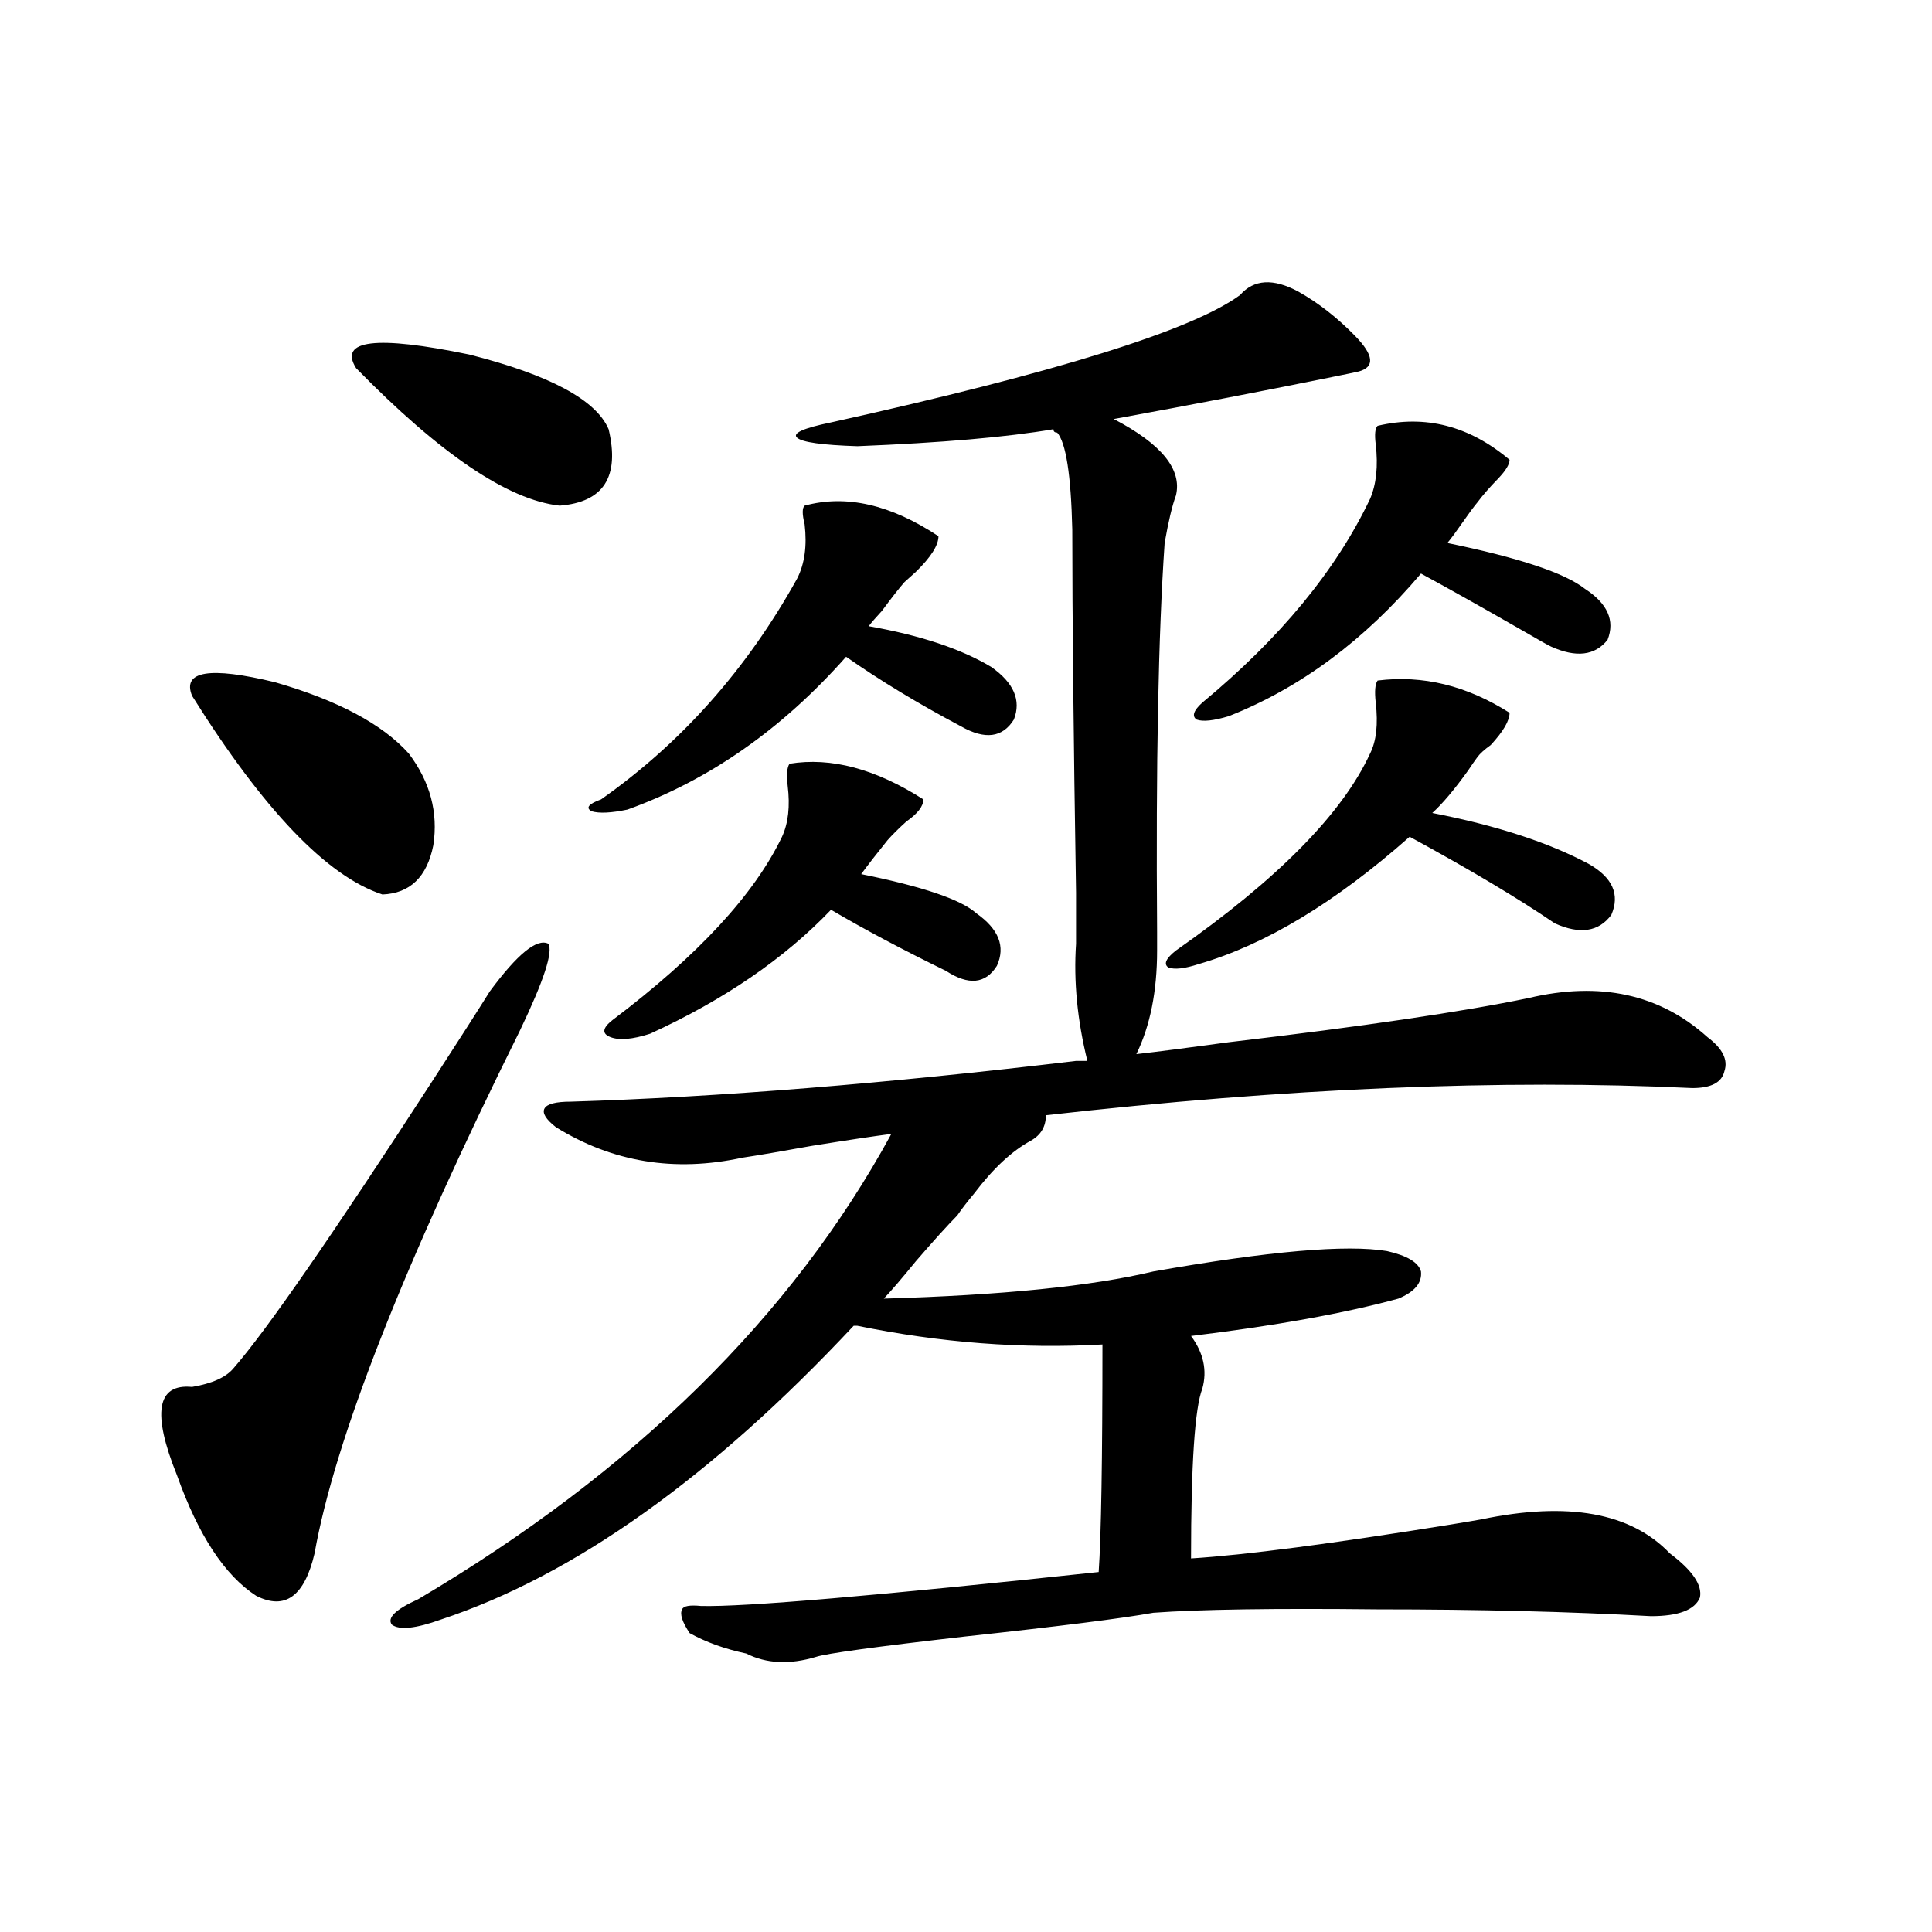 <?xml version="1.0" encoding="utf-8"?>
<!-- Generator: Adobe Illustrator 16.0.0, SVG Export Plug-In . SVG Version: 6.00 Build 0)  -->
<!DOCTYPE svg PUBLIC "-//W3C//DTD SVG 1.1//EN" "http://www.w3.org/Graphics/SVG/1.1/DTD/svg11.dtd">
<svg version="1.1" id="图层_1" xmlns="http://www.w3.org/2000/svg" xmlns:xlink="http://www.w3.org/1999/xlink" x="0px" y="0px"
	 width="1000px" height="1000px" viewBox="0 0 1000 1000" enable-background="new 0 0 1000 1000" xml:space="preserve">
<path d="M253.555,513.082c14.299-19.336,24.39-27.534,30.243-24.609c2.592,4.106-2.286,19.048-14.634,44.824
	C208.678,655.177,173.222,745.416,162.825,804c-5.213,22.275-15.289,29.581-30.243,21.973
	c-16.265-10.547-29.923-31.338-40.975-62.402c-13.018-32.217-10.411-47.461,7.805-45.703c10.396-1.758,17.561-4.971,21.463-9.668
	c16.905-19.336,51.371-69.131,103.412-149.414C237.945,537.692,247.701,522.462,253.555,513.082z M99.412,360.153
	c-5.213-12.881,9.101-15.23,42.926-7.031c32.515,9.38,55.608,21.684,69.267,36.914c11.052,14.653,15.274,30.473,12.683,47.461
	c-3.262,16.411-12.042,24.912-26.341,25.488C169.319,453.619,136.484,419.342,99.412,360.153z M184.288,190.524
	c-9.115-14.639,10.396-16.988,58.535-7.031c41.615,10.547,65.685,23.442,72.193,38.672c5.854,24.609-2.606,37.793-25.365,39.551
	C262.976,258.79,227.854,235.06,184.288,190.524z M295.505,570.211c76.096-2.334,163.243-9.366,261.457-21.094h5.854
	c-5.213-21.094-7.164-41.309-5.854-60.645c0-1.758,0-10.547,0-26.367c-1.311-80.859-1.951-143.55-1.951-188.086
	c-0.655-28.125-3.262-44.824-7.805-50.098c-1.311,0-1.951-0.577-1.951-1.758c-24.069,4.106-57.895,7.031-101.461,8.789
	c-18.216-0.577-28.627-2.046-31.219-4.395c-2.606-2.334,3.247-4.971,17.561-7.91c116.415-25.777,186.978-47.749,211.702-65.918
	c7.149-8.198,17.226-8.789,30.243-1.758c10.396,5.864,20.152,13.486,29.268,22.852c9.756,9.97,10.396,16.123,1.951,18.457
	c-2.606,0.591-6.829,1.469-12.683,2.637c-34.48,7.031-72.528,14.365-114.144,21.973c24.71,12.895,35.441,26.079,32.194,39.551
	c-1.951,5.273-3.902,13.486-5.854,24.609c-3.262,47.461-4.558,114.56-3.902,201.27c0,5.273,0,8.501,0,9.668
	c0,21.094-3.582,38.974-10.731,53.613c10.396-1.167,26.341-3.213,47.804-6.152c69.587-8.198,121.293-15.82,155.118-22.852
	c37.072-8.789,67.956-2.046,92.681,20.215c7.805,5.864,10.731,11.728,8.78,17.578c-1.311,5.864-6.829,8.789-16.585,8.789
	c-98.869-4.683-210.406,0-334.626,14.063c0,5.864-2.606,10.259-7.805,13.184c-9.756,5.273-19.512,14.365-29.268,27.246
	c-3.902,4.697-6.829,8.501-8.78,11.426c-5.213,5.273-12.362,13.184-21.463,23.73c-7.164,8.789-12.683,15.244-16.585,19.336
	c61.127-1.758,107.635-6.441,139.509-14.063c59.831-10.547,100.15-14.063,120.973-10.547c10.396,2.348,16.25,5.864,17.561,10.547
	c0.641,5.864-3.262,10.547-11.707,14.063c-27.972,7.622-63.748,14.063-107.314,19.336c6.494,8.789,8.445,17.88,5.854,27.246
	c-3.902,9.97-5.854,39.262-5.854,87.891c27.957-1.758,72.834-7.608,134.631-17.578c7.149-1.167,12.348-2.046,15.609-2.637
	c44.877-9.366,77.392-3.516,97.559,17.578c11.707,8.789,16.905,16.411,15.609,22.852c-2.606,6.441-11.066,9.668-25.365,9.668
	c-42.285-2.348-89.434-3.516-141.46-3.516c-53.337-0.577-92.04,0-116.095,1.758c-16.265,2.925-48.779,7.031-97.559,12.305
	c-46.188,5.273-71.873,8.789-77.071,10.547c-13.658,4.092-25.7,3.516-36.097-1.758c-11.066-2.348-20.822-5.864-29.268-10.547
	c-3.902-5.864-5.213-9.97-3.902-12.305c0.641-1.758,3.902-2.334,9.756-1.758c22.104,0.591,90.729-5.273,205.849-17.578
	c1.296-18.745,1.951-58.008,1.951-117.773c-41.63,2.348-83.9-0.879-126.826-9.668h-1.951
	c-73.504,78.525-144.722,129.199-213.653,152.051c-13.018,4.683-21.463,5.562-25.365,2.637c-2.606-3.516,1.951-7.91,13.658-13.184
	c111.857-66.206,193.486-146.475,244.872-240.82c-9.115,1.181-22.773,3.227-40.975,6.152c-16.265,2.939-28.292,4.985-36.097,6.152
	c-35.121,7.622-67.315,2.348-96.583-15.82c-5.213-4.092-7.164-7.32-5.854-9.668C283.143,571.392,287.7,570.211,295.505,570.211z
	 M416.478,261.715c21.463-5.85,44.542-0.577,69.267,15.82c0,4.697-3.902,10.849-11.707,18.457c-2.606,2.348-4.558,4.106-5.854,5.273
	c-2.606,2.939-6.509,7.91-11.707,14.941c-3.262,3.516-5.533,6.152-6.829,7.91c26.661,4.697,47.804,11.728,63.413,21.094
	c11.707,8.212,15.609,17.29,11.707,27.246c-5.854,9.38-14.969,10.547-27.316,3.516c-22.118-11.714-41.95-23.73-59.511-36.035
	c-33.17,37.505-70.897,63.872-113.168,79.102c-8.46,1.758-14.634,2.06-18.536,0.879c-3.262-1.758-1.631-3.804,4.878-6.152
	c41.615-29.292,75.44-67.374,101.461-114.258c3.902-7.608,5.198-16.988,3.902-28.125
	C415.167,266.11,415.167,262.896,416.478,261.715z M408.673,395.309c21.463-3.516,44.542,2.637,69.267,18.457
	c0,3.516-2.927,7.333-8.78,11.426c-3.902,3.516-7.164,6.743-9.756,9.668c-5.213,6.455-9.756,12.305-13.658,17.578
	c31.859,6.455,51.706,13.184,59.511,20.215c11.707,8.212,15.274,17.29,10.731,27.246c-5.854,9.38-14.634,10.259-26.341,2.637
	c-22.773-11.124-42.605-21.67-59.511-31.641c-24.069,25.2-55.288,46.582-93.656,64.16c-9.115,2.939-15.944,3.516-20.487,1.758
	c-4.558-1.758-4.237-4.683,0.976-8.789c44.222-33.398,73.489-65.039,87.803-94.922c3.247-7.031,4.223-15.82,2.927-26.367
	C407.042,400.885,407.362,397.067,408.673,395.309z M713.056,352.242c23.414-2.925,46.173,2.637,68.291,16.699
	c0,4.106-3.262,9.668-9.756,16.699c-3.262,2.348-5.533,4.395-6.829,6.152c-1.311,1.758-2.927,4.106-4.878,7.031
	c-7.164,9.97-13.338,17.29-18.536,21.973c33.17,6.455,60.151,15.244,80.974,26.367c12.348,7.031,16.25,15.82,11.707,26.367
	c-6.509,8.789-16.265,10.259-29.268,4.395c-18.871-12.881-43.901-27.823-75.12-44.824c-38.383,33.989-74.8,55.962-109.266,65.918
	c-7.164,2.348-12.362,2.939-15.609,1.758c-2.606-1.758-1.311-4.683,3.902-8.789c52.682-36.914,86.172-70.889,100.485-101.953
	c3.247-6.441,4.223-15.23,2.927-26.367C711.425,357.818,711.745,354,713.056,352.242z M713.056,220.406
	c24.71-5.85,47.469,0,68.291,17.578c0,2.348-1.951,5.576-5.854,9.668c-4.558,4.697-8.14,8.789-10.731,12.305
	c-1.951,2.348-4.558,5.864-7.805,10.547c-3.262,4.697-5.854,8.212-7.805,10.547c37.072,7.622,60.807,15.532,71.218,23.73
	c11.707,7.622,15.609,16.411,11.707,26.367c-6.509,8.212-16.265,9.38-29.268,3.516c-1.311-0.577-6.509-3.516-15.609-8.789
	c-21.463-12.305-38.703-21.973-51.706-29.004c-29.268,34.58-62.438,59.189-99.51,73.828c-7.805,2.348-13.338,2.939-16.585,1.758
	c-2.606-1.758-1.631-4.683,2.927-8.789c40.319-33.398,69.267-68.555,86.827-105.469c3.247-7.608,4.223-16.988,2.927-28.125
	C711.425,224.801,711.745,221.588,713.056,220.406z"/>
</svg>
